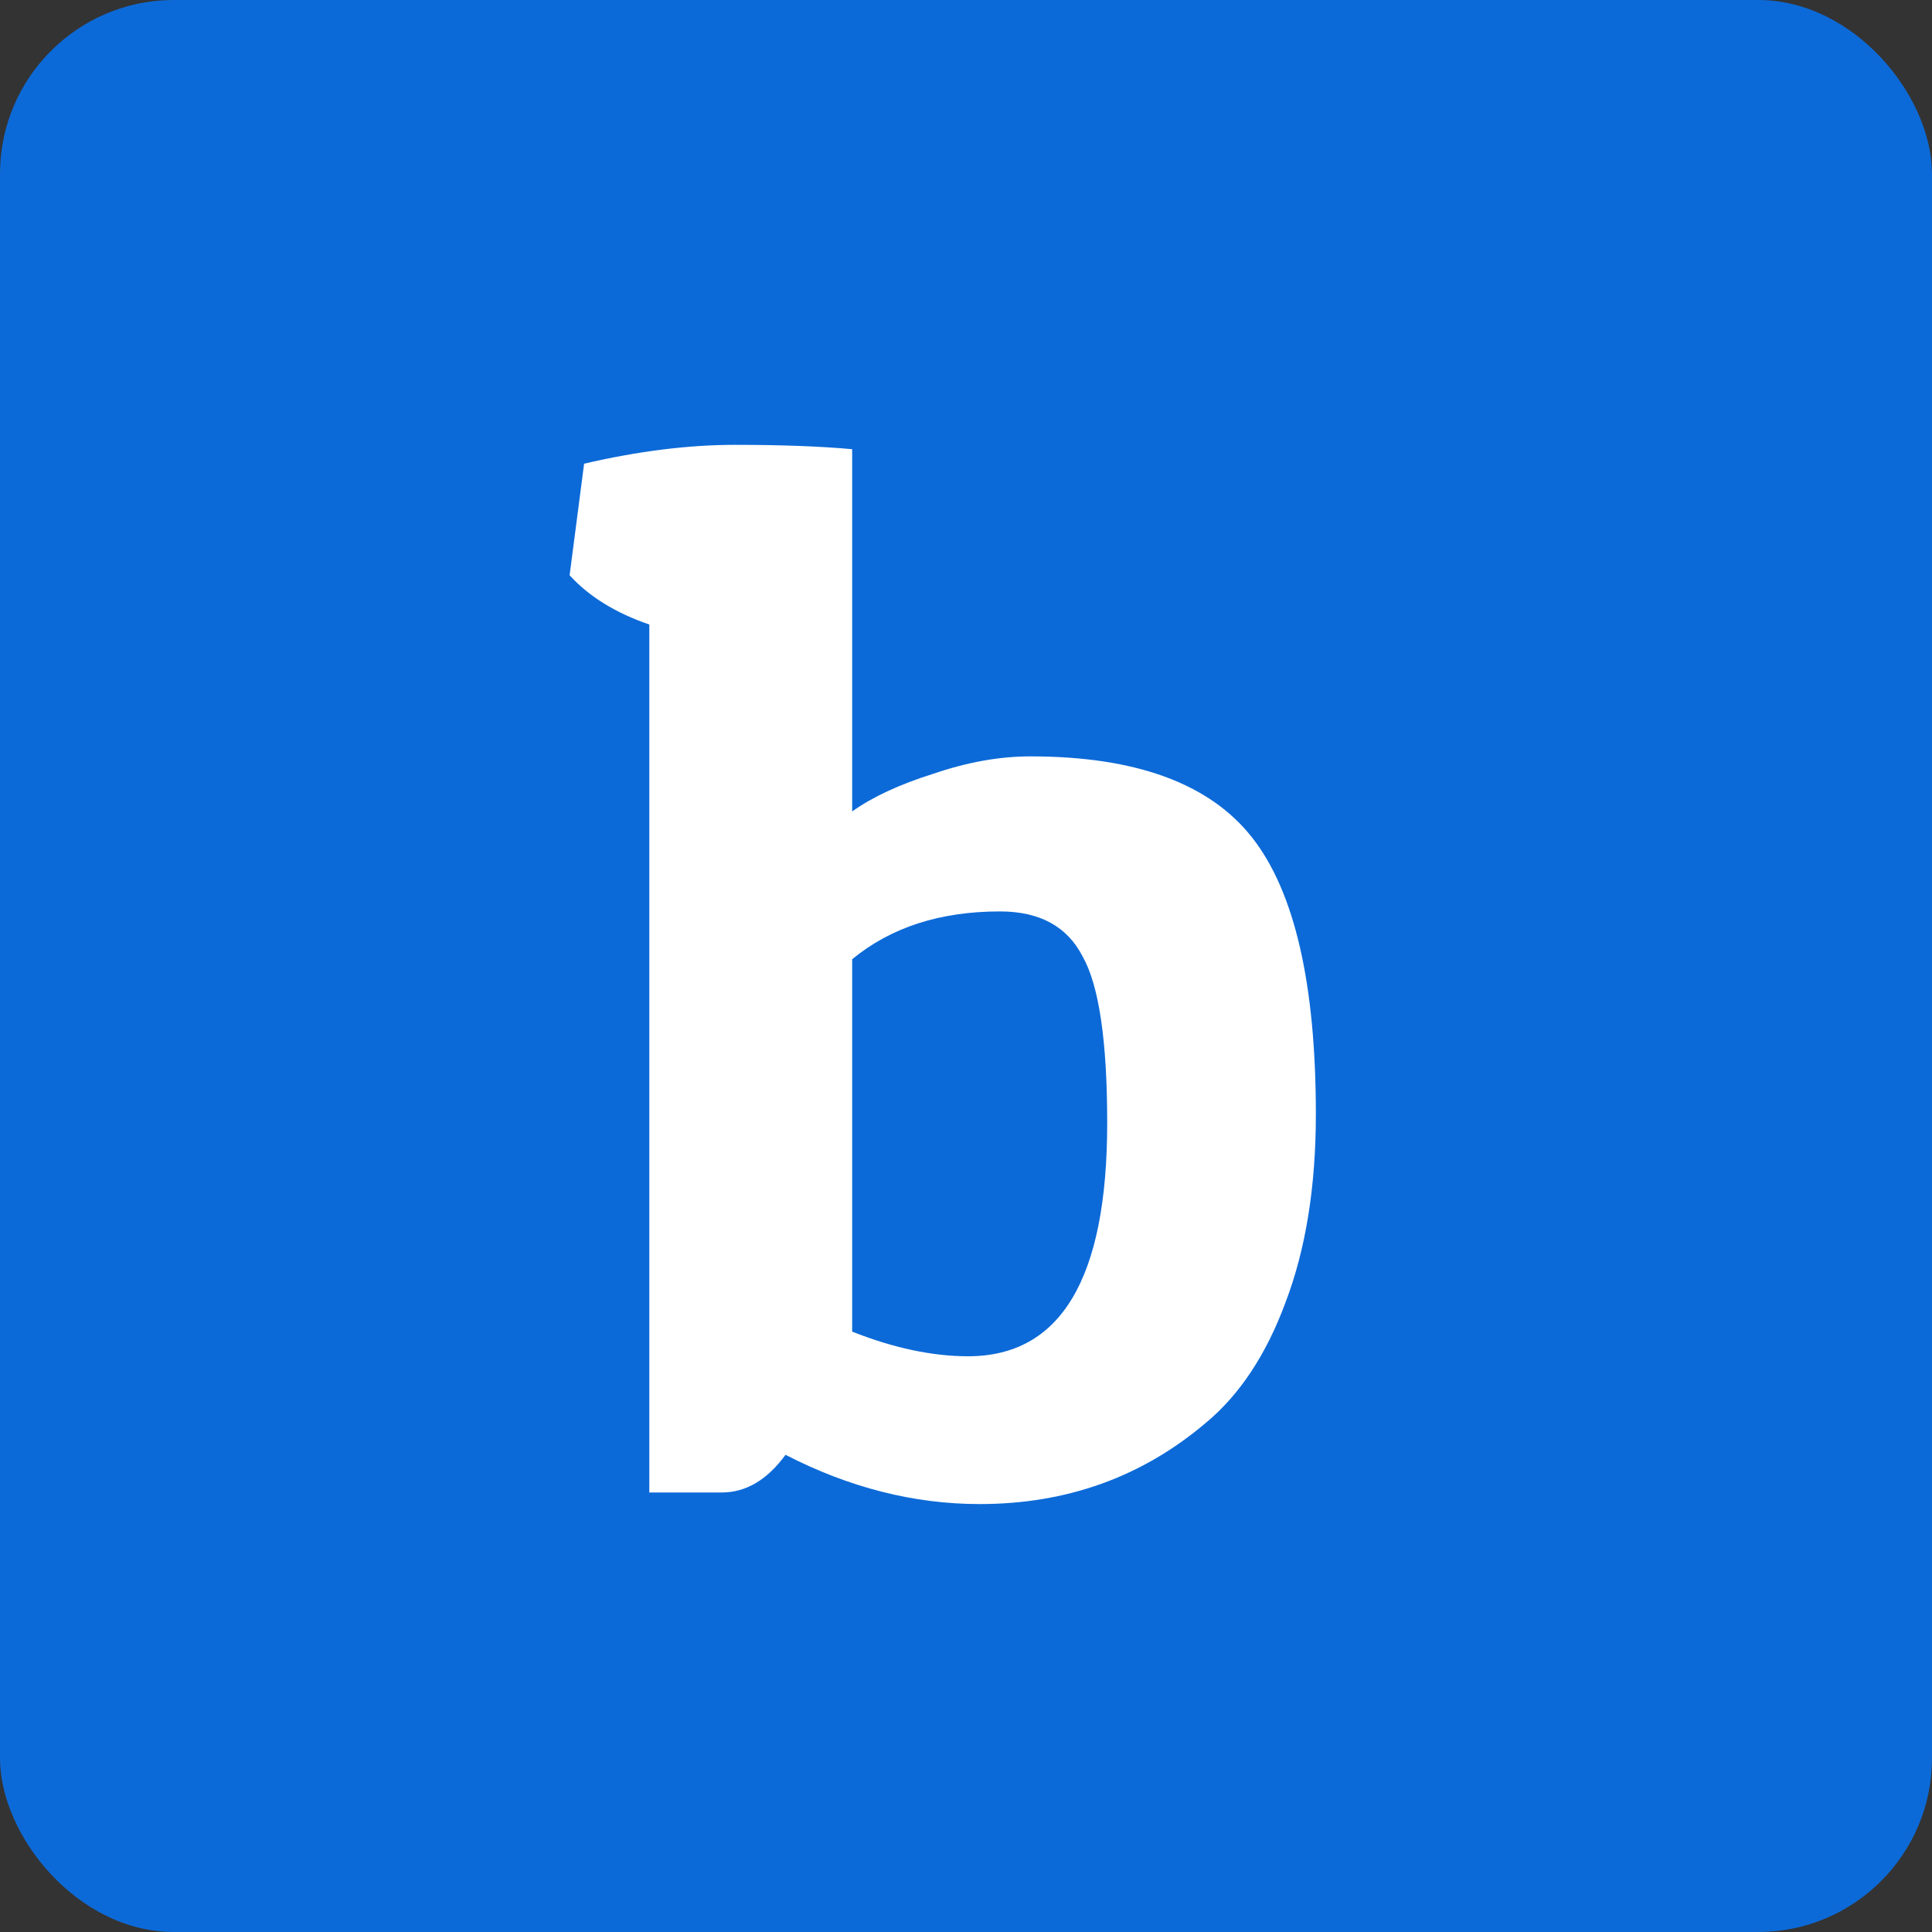 <svg xmlns="http://www.w3.org/2000/svg" fill="none" viewBox="0 0 400 400"><rect x="0" y="0" width="400" height="400" fill="#333333" stroke="none"/><rect width="400" height="400" fill="#0C6AD8" rx="36"/><path fill="#fff" d="M120.934 96c11.2-2.6 21.6-3.9 31.2-3.9 9.6 0 17.7.3 24.3.9v75c4.2-3 9.8-5.6 16.8-7.8 7-2.4 13.7-3.6 20.1-3.6 21.8 0 37.1 5.6 45.9 16.8 8.8 11.2 13.2 30.3 13.2 57.3 0 15-2.1 28-6.3 39-4 10.8-9.5 19.1-16.5 24.9-13.2 11.2-28.8 16.8-46.8 16.8-13.6 0-27-3.4-40.2-10.2-3.8 5.2-8.2 7.8-13.2 7.8h-15V129.3c-7-2.4-12.5-5.8-16.5-10.2l3-23.1Zm79.5 184.8c19.2 0 28.8-16.1 28.8-48.3 0-17-1.7-28.5-5.1-34.5-3.2-6.2-8.9-9.3-17.1-9.3-12.4 0-22.6 3.3-30.6 9.9v77.1c8.6 3.4 16.6 5.1 24 5.1Z"/></svg>